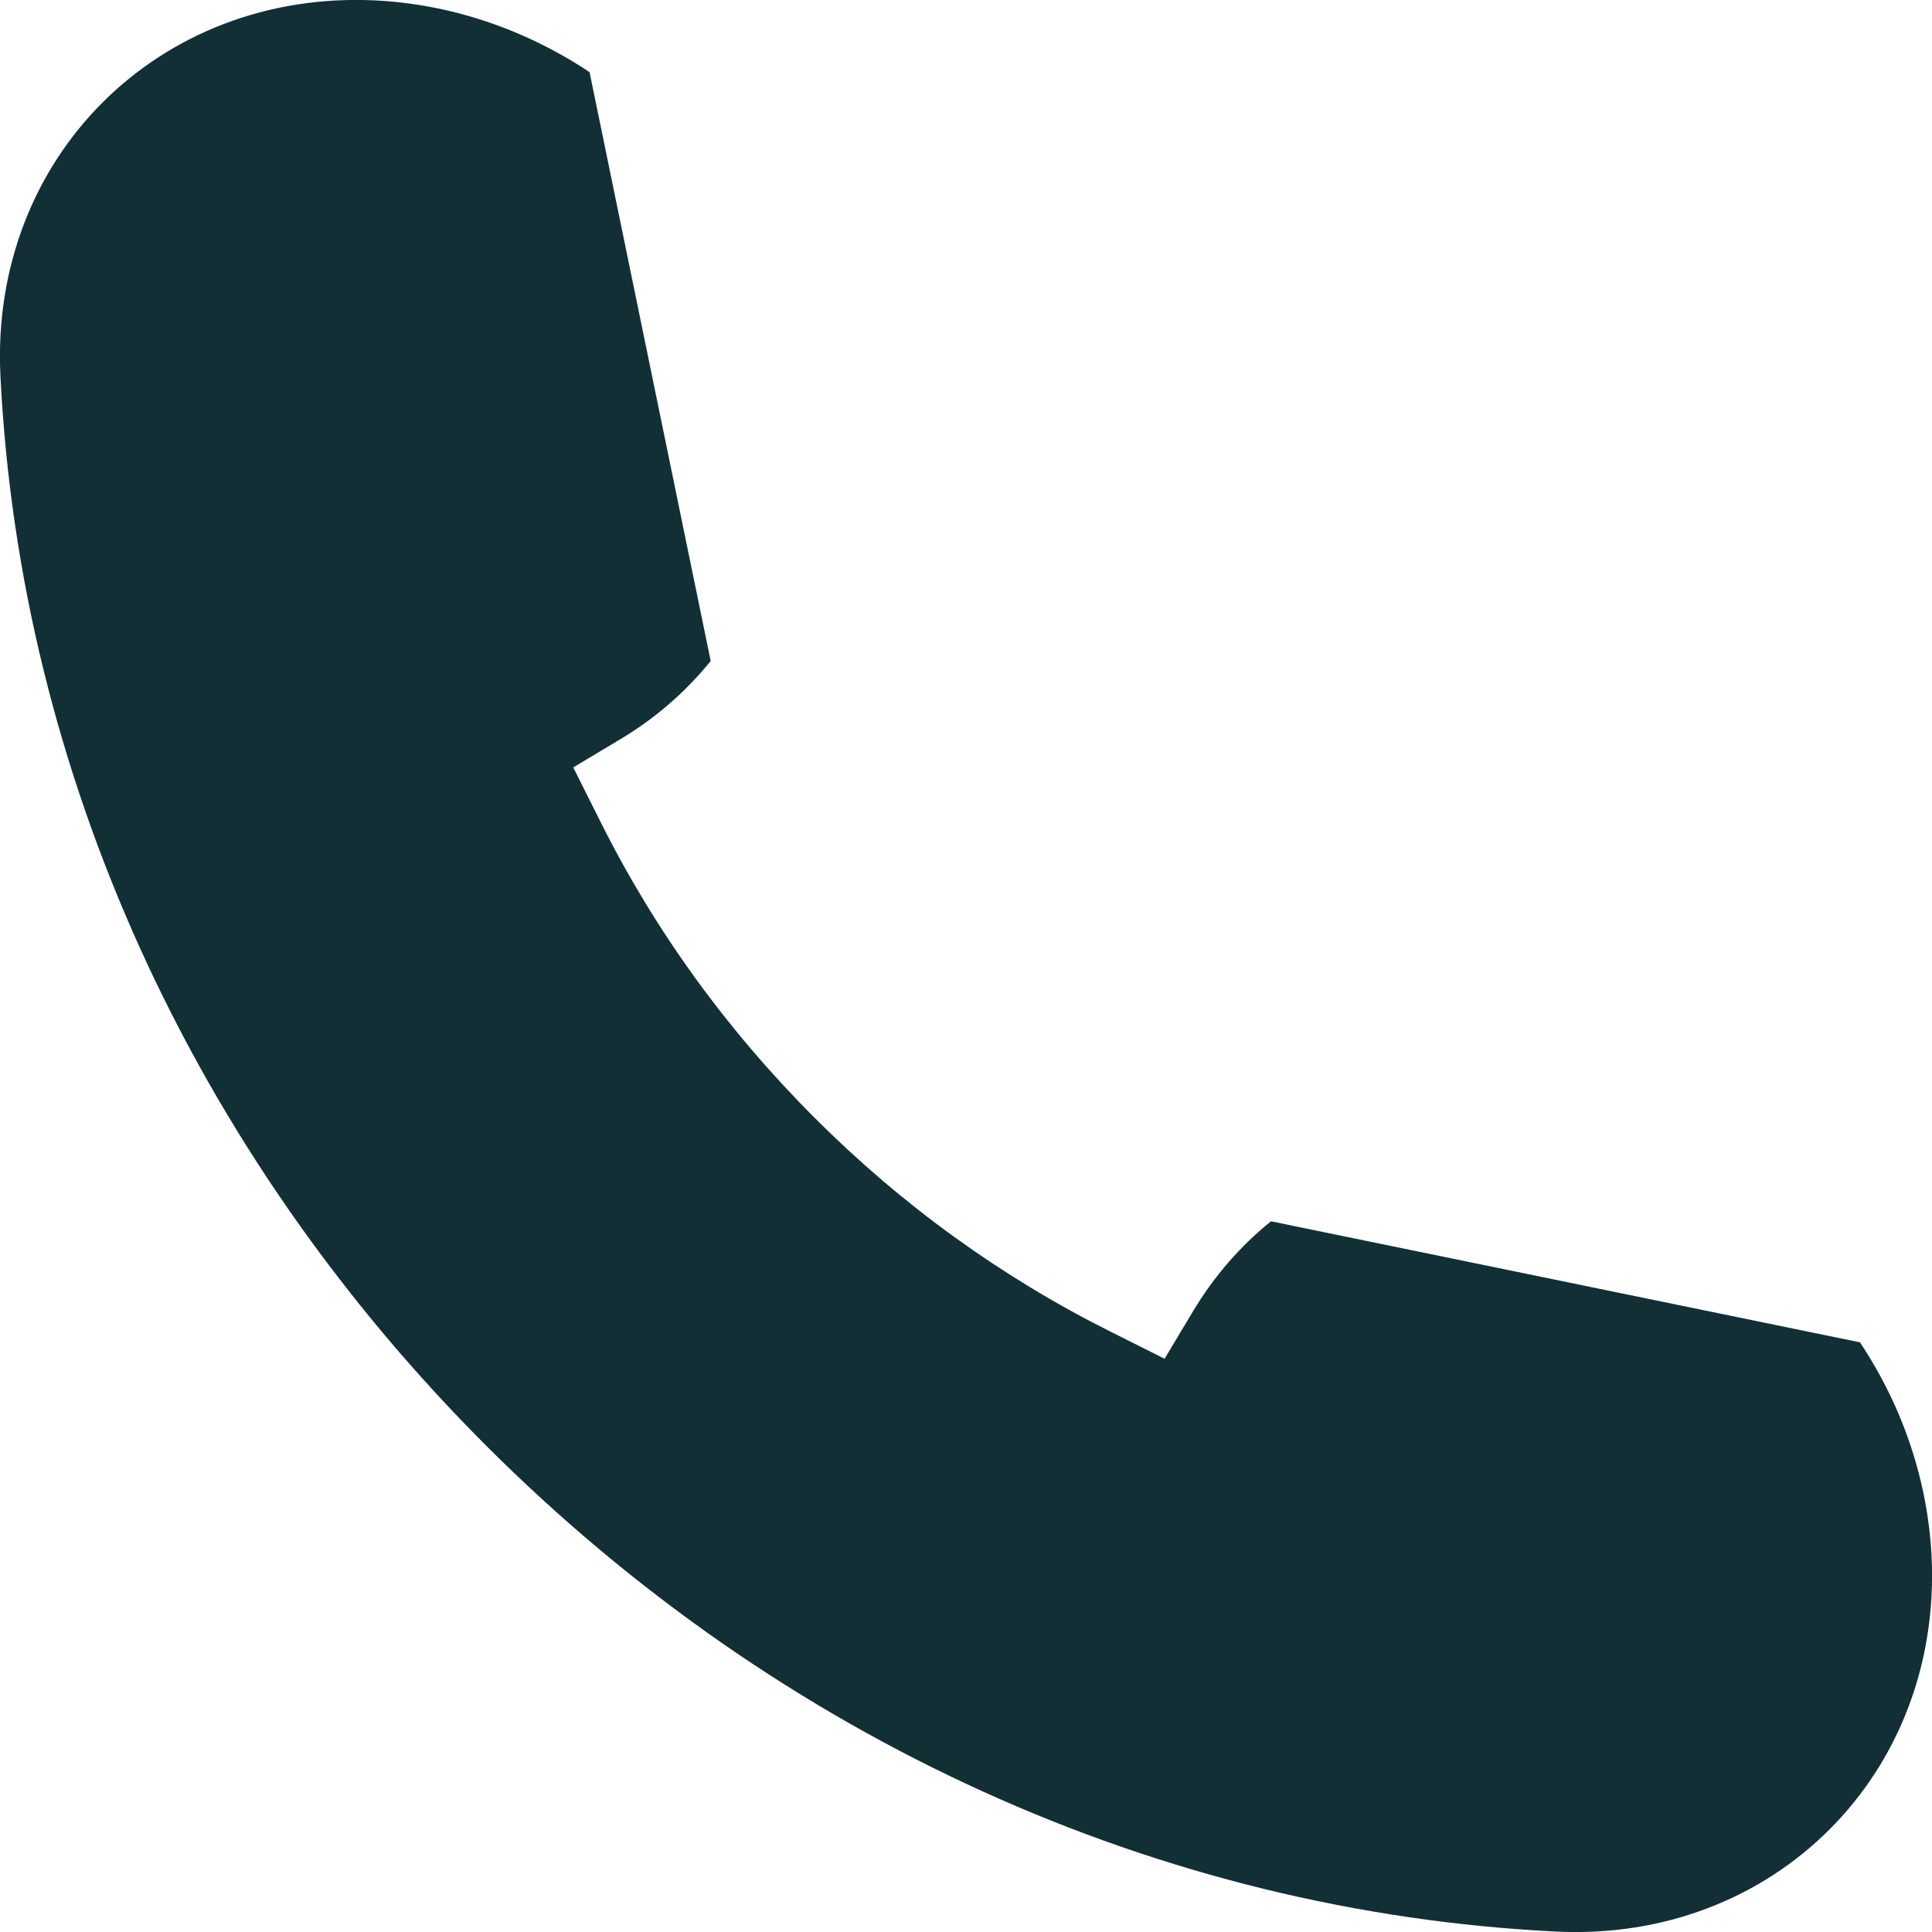 <svg width="14" height="14" viewBox="0 0 14 14" fill="none" xmlns="http://www.w3.org/2000/svg">
<path d="M0.003 2.721C0.144 5.593 1.394 8.347 3.524 10.477C5.654 12.606 8.408 13.856 11.279 13.997C12.854 14.073 14.073 12.854 13.997 11.279C13.97 10.738 13.793 10.203 13.482 9.733C13.481 9.731 13.479 9.73 13.478 9.727L9.21 8.85C8.986 9.031 8.798 9.248 8.648 9.497L8.439 9.846L8.044 9.648C7.257 9.254 6.535 8.733 5.901 8.098C5.267 7.464 4.745 6.743 4.352 5.956L4.154 5.561L4.503 5.352C4.752 5.202 4.969 5.013 5.15 4.79L4.272 0.522C4.272 0.522 4.268 0.519 4.265 0.518C3.796 0.208 3.262 0.03 2.72 0.003C1.146 -0.073 -0.073 1.146 0.003 2.721Z" fill="#122F36"/>
</svg>

